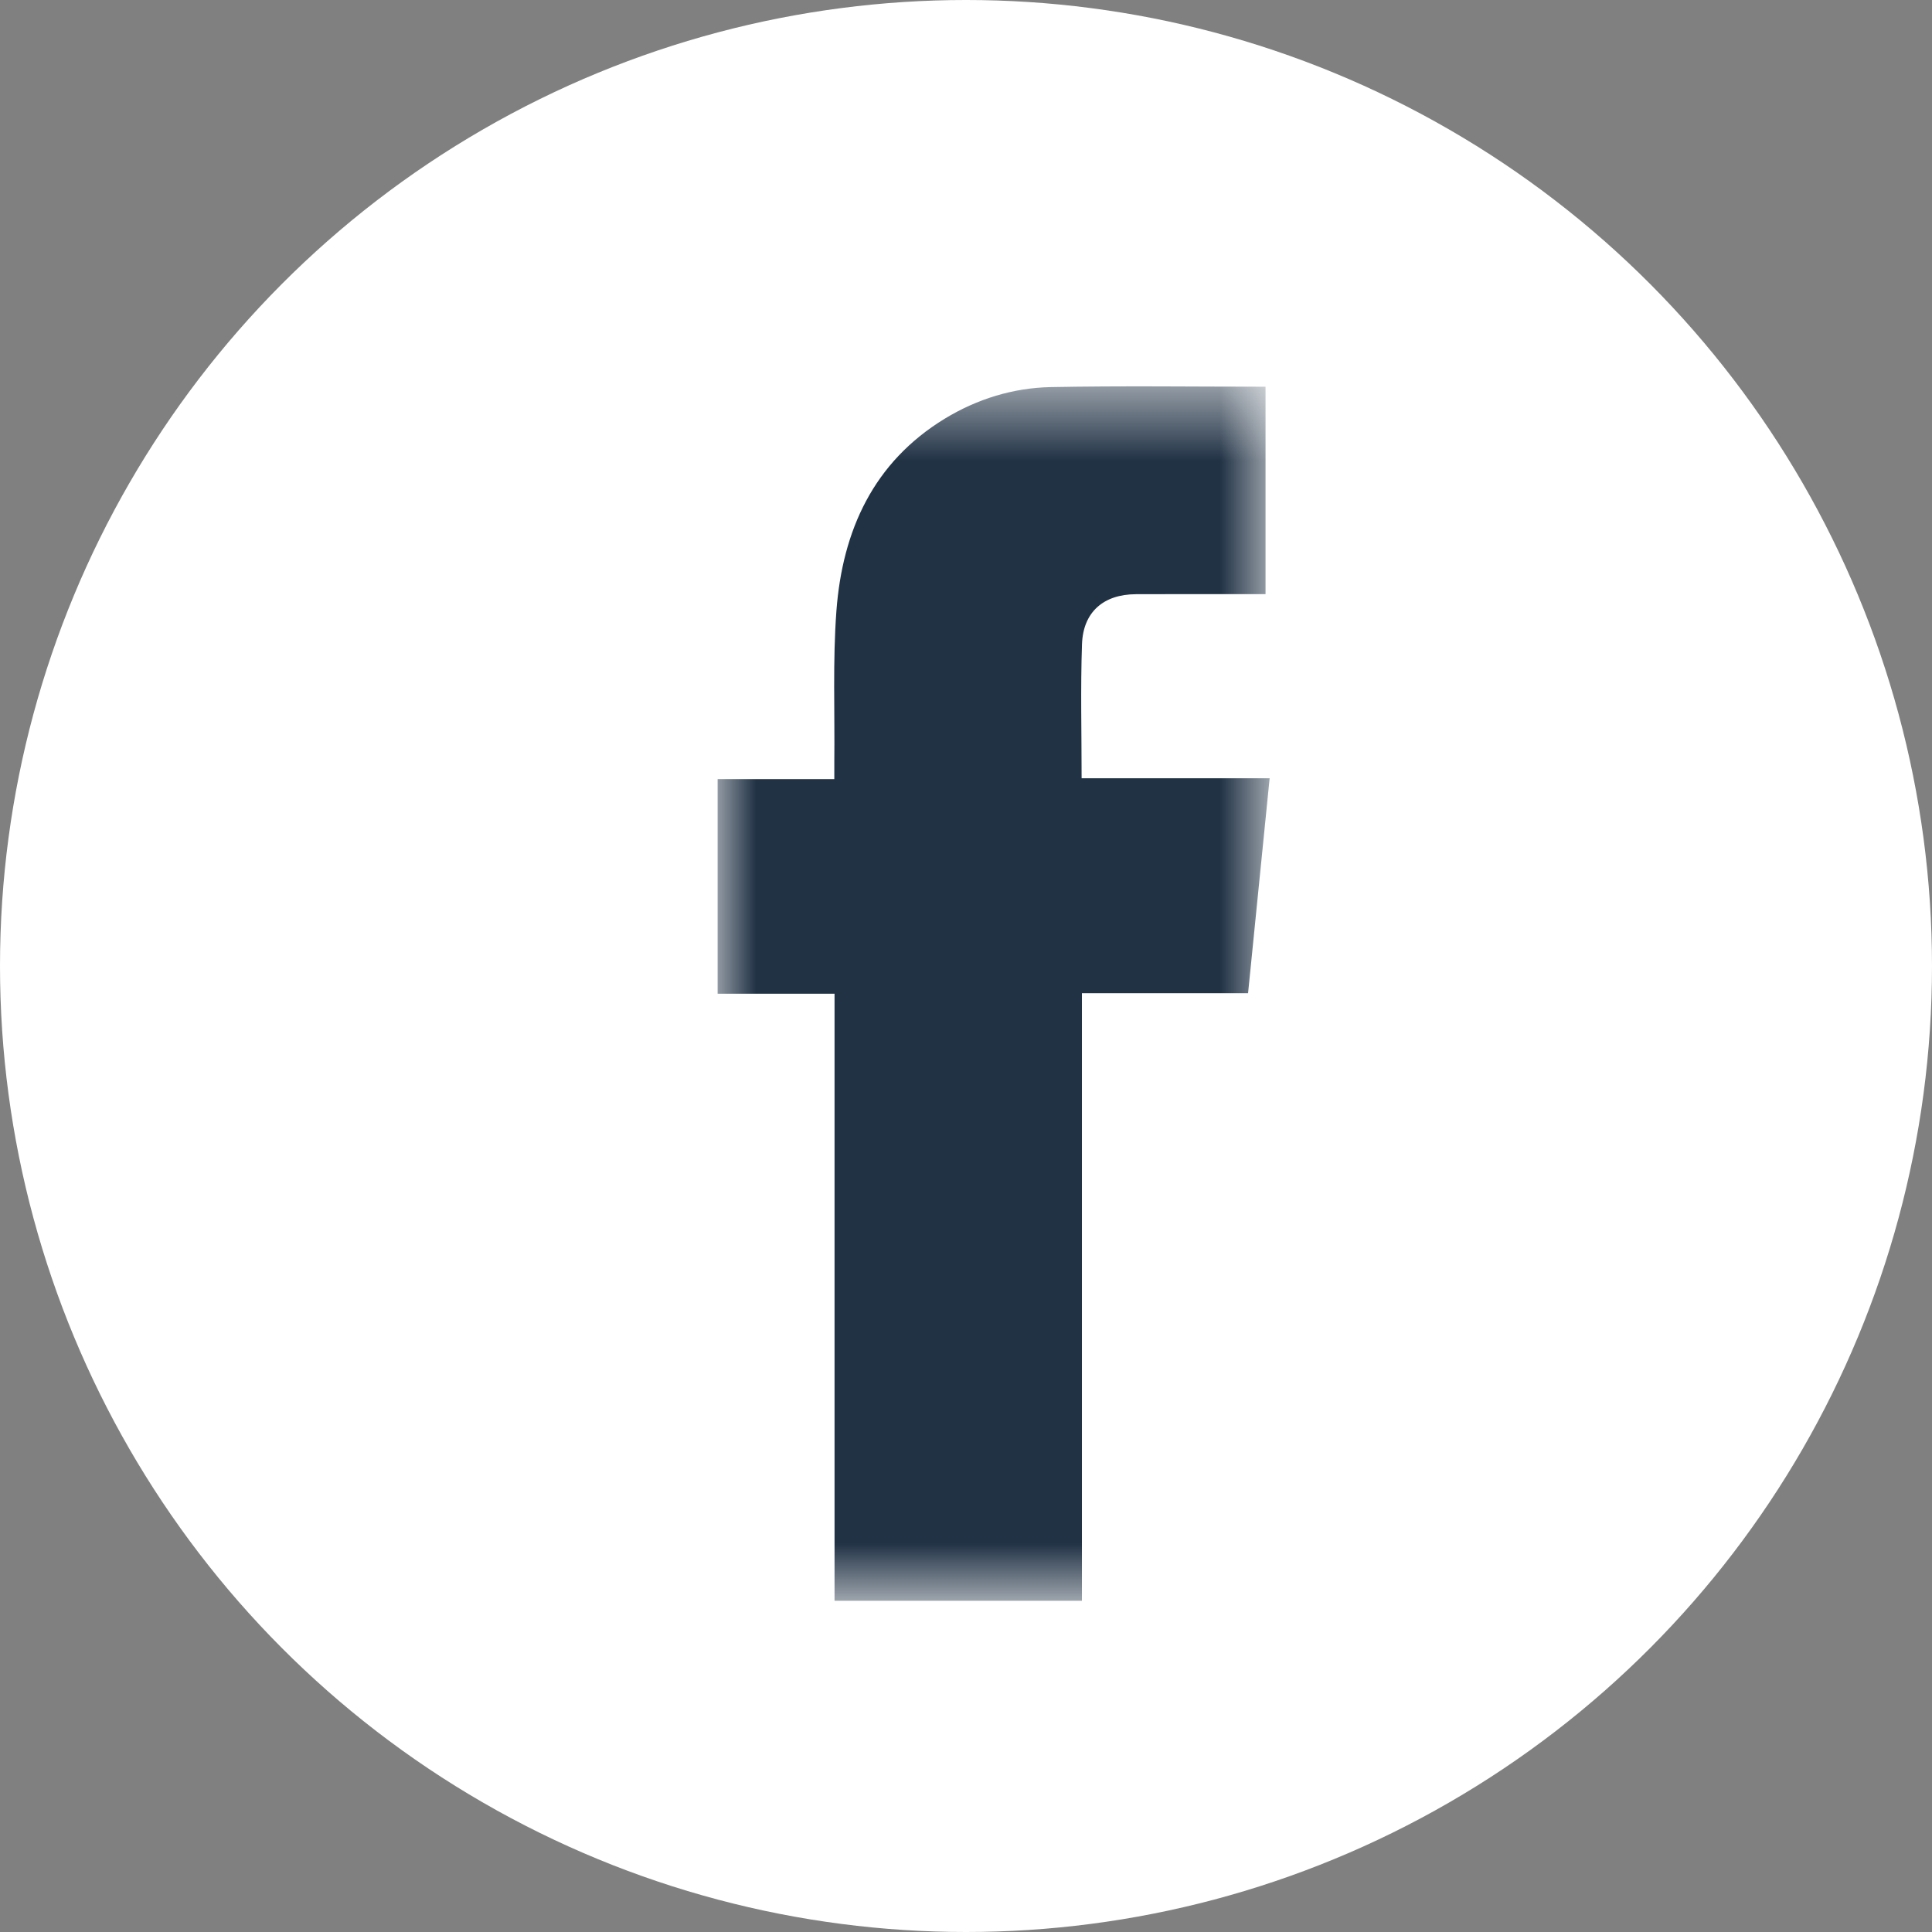<svg width="25" height="25" viewBox="0 0 25 25" xmlns="http://www.w3.org/2000/svg" xmlns:xlink="http://www.w3.org/1999/xlink"><rect x="0" y="0" width="25" height="25" fill="#808080" stroke="none"/><defs><path id="a" d="M0 .536h7.143V16.25H0z"/></defs><g fill="none" fill-rule="evenodd"><circle fill="#FFF" cx="12.5" cy="12.5" r="12.5"/><g transform="translate(9.286 4.464)"><mask id="b" fill="#fff"><use xlink:href="#a"/></mask><path d="M4.713 16.25h-3.2V8.395H0V5.618h1.51V5.39c.007-.649-.021-1.3.027-1.947.078-1.046.482-1.927 1.4-2.488.422-.257.887-.4 1.373-.41C5.232.527 6.154.54 7.09.54v2.684h-.18c-.499 0-.999-.001-1.498.001-.418.002-.683.23-.697.648-.02.57-.005 1.14-.005 1.734h2.433l-.279 2.781h-2.15v7.862z" fill="#213245" mask="url(#b)"/></g></g></svg>